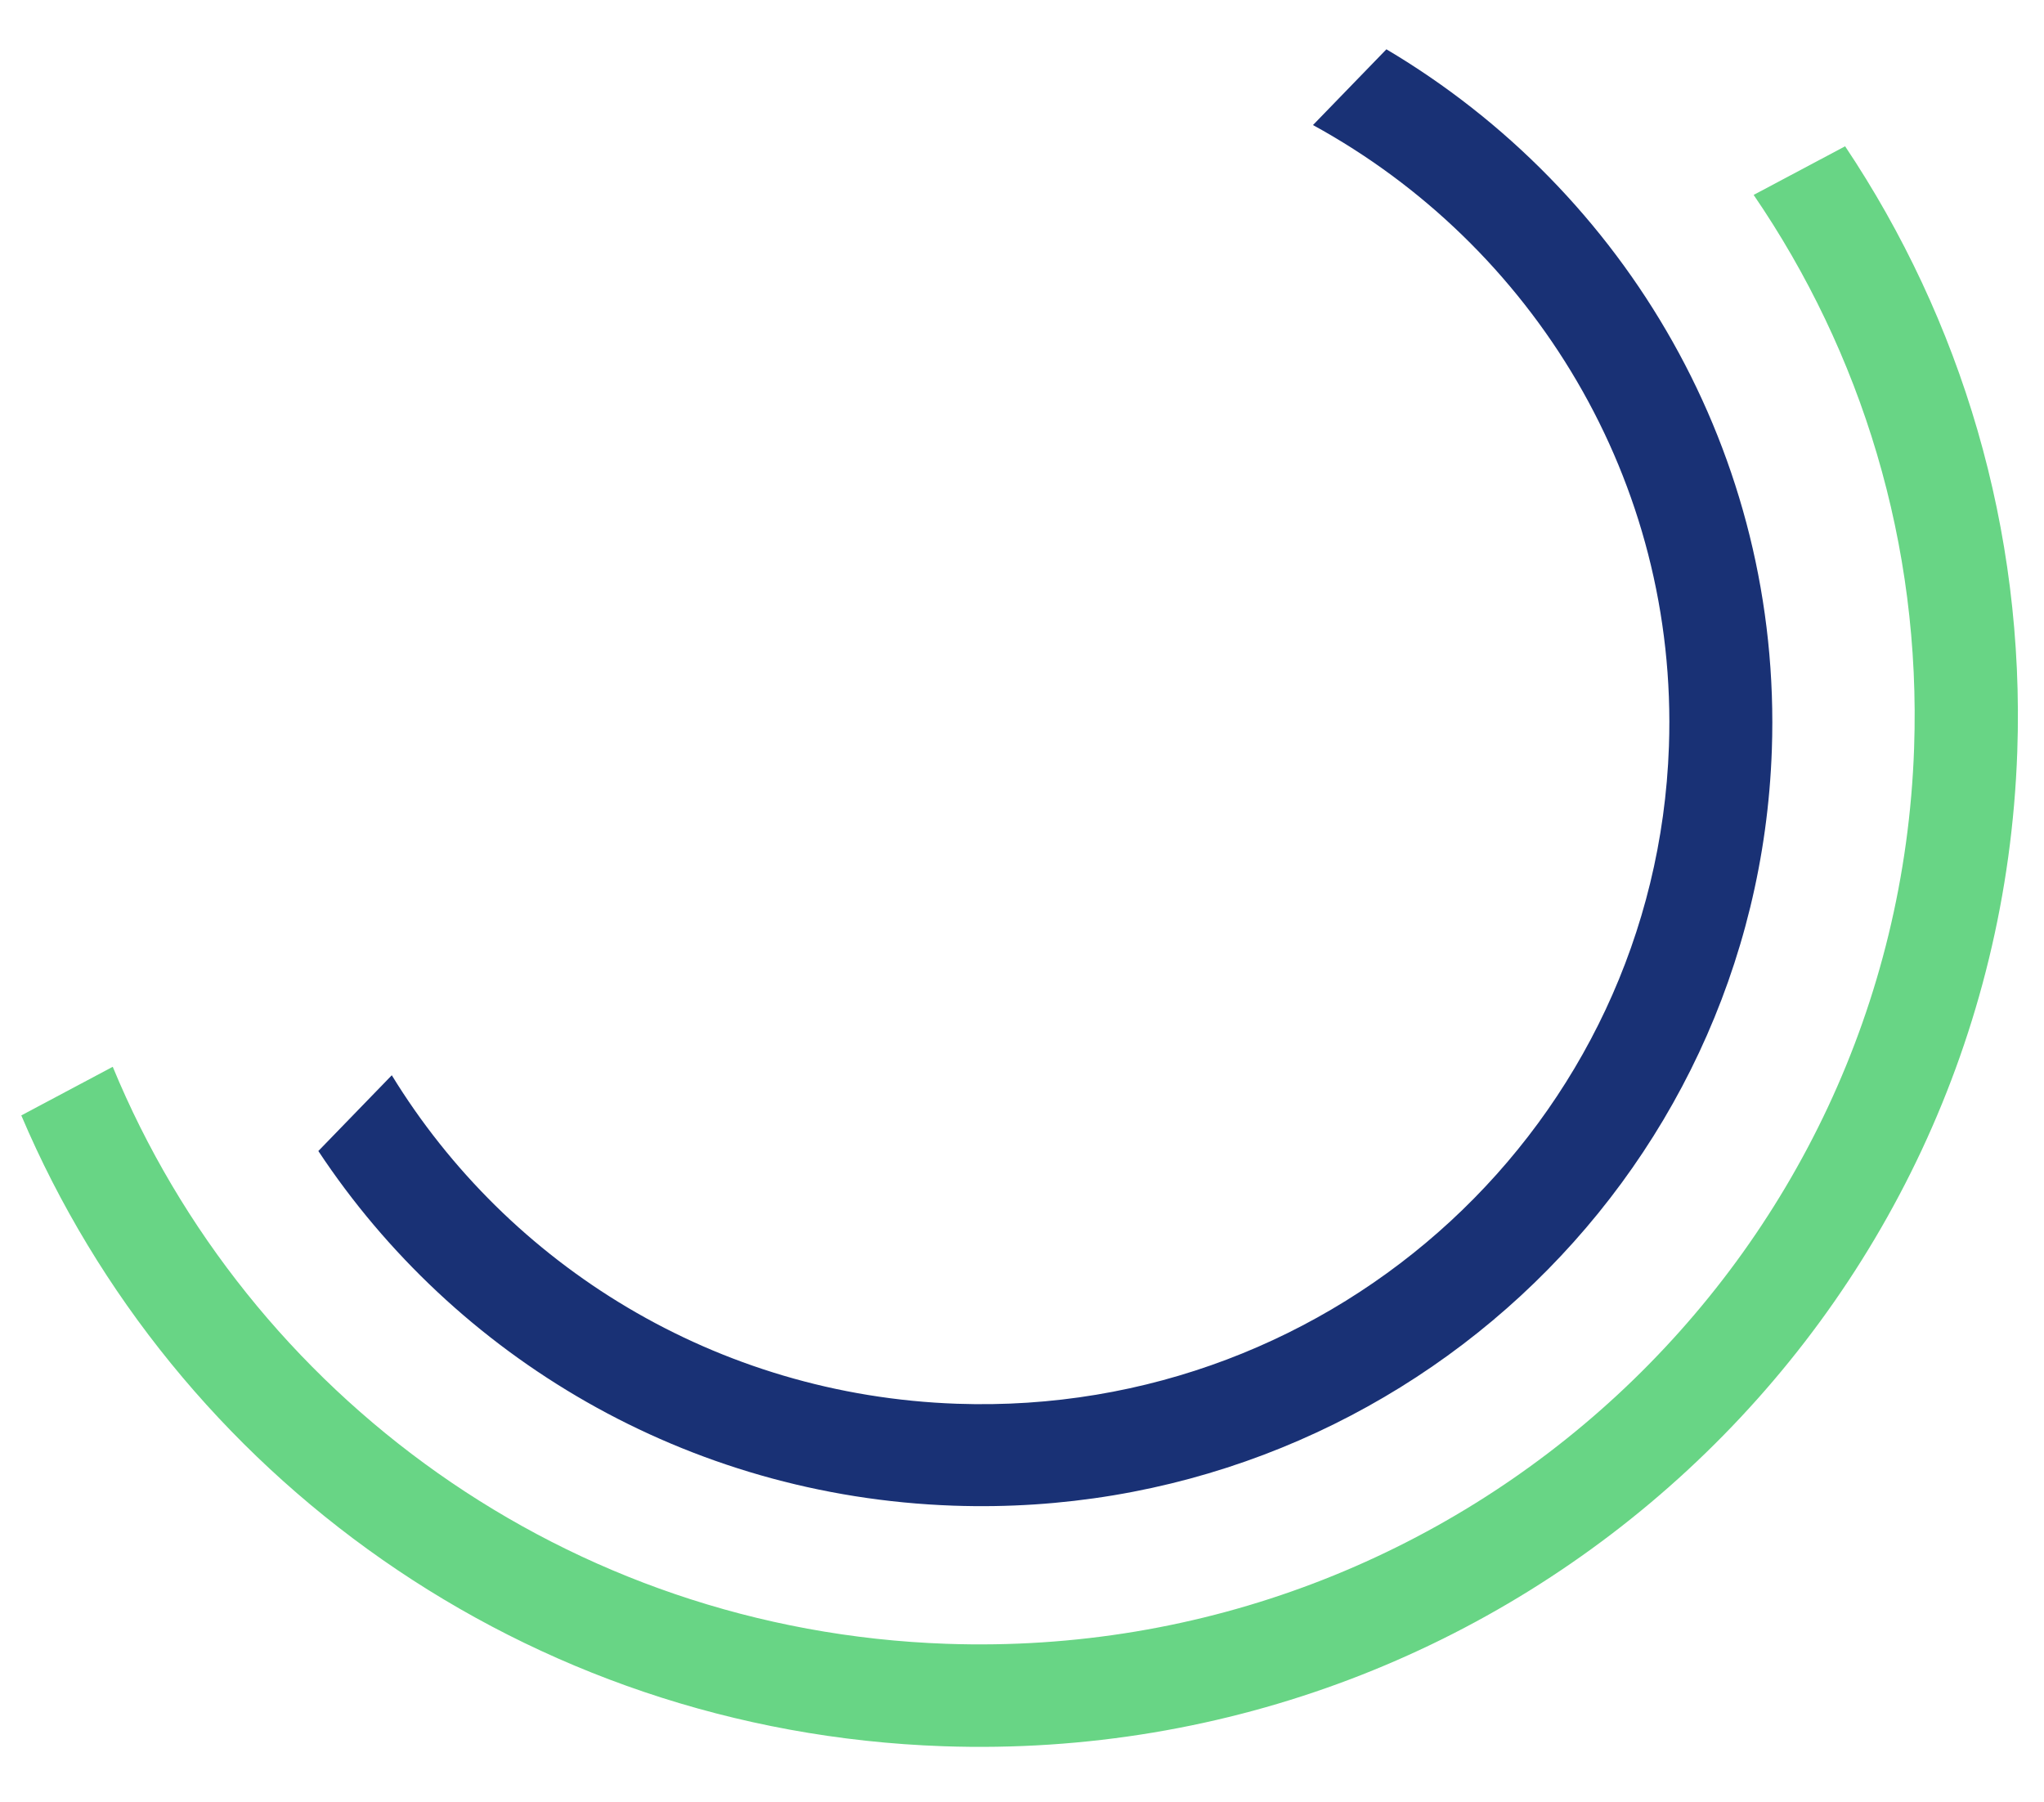 <svg width="93" height="82" viewBox="0 0 93 82" fill="none" xmlns="http://www.w3.org/2000/svg">
<path fill-rule="evenodd" clip-rule="evenodd" d="M0.969 50.75C7.904 67.074 23.9 78.788 42.906 79.451C68.996 80.362 90.88 60.106 91.784 34.207C92.139 24.047 89.213 14.529 83.951 6.656L79.789 8.868C84.683 16.027 87.415 24.736 87.09 34.043C86.275 57.368 66.566 75.612 43.069 74.791C25.796 74.188 11.283 63.45 5.13 48.538L0.969 50.75Z" fill="#68D585"/>
<path fill-rule="evenodd" clip-rule="evenodd" d="M14.484 52.37C20.681 61.737 31.222 68.081 43.379 68.506C63.258 69.2 79.929 53.805 80.617 34.12C81.087 20.671 73.974 8.7 63.08 2.243L59.739 5.69C69.743 11.162 76.357 21.874 75.935 33.957C75.337 51.081 60.834 64.473 43.541 63.869C32.577 63.486 23.123 57.568 17.826 48.923L14.484 52.37Z" fill="#193175"/>
</svg>
